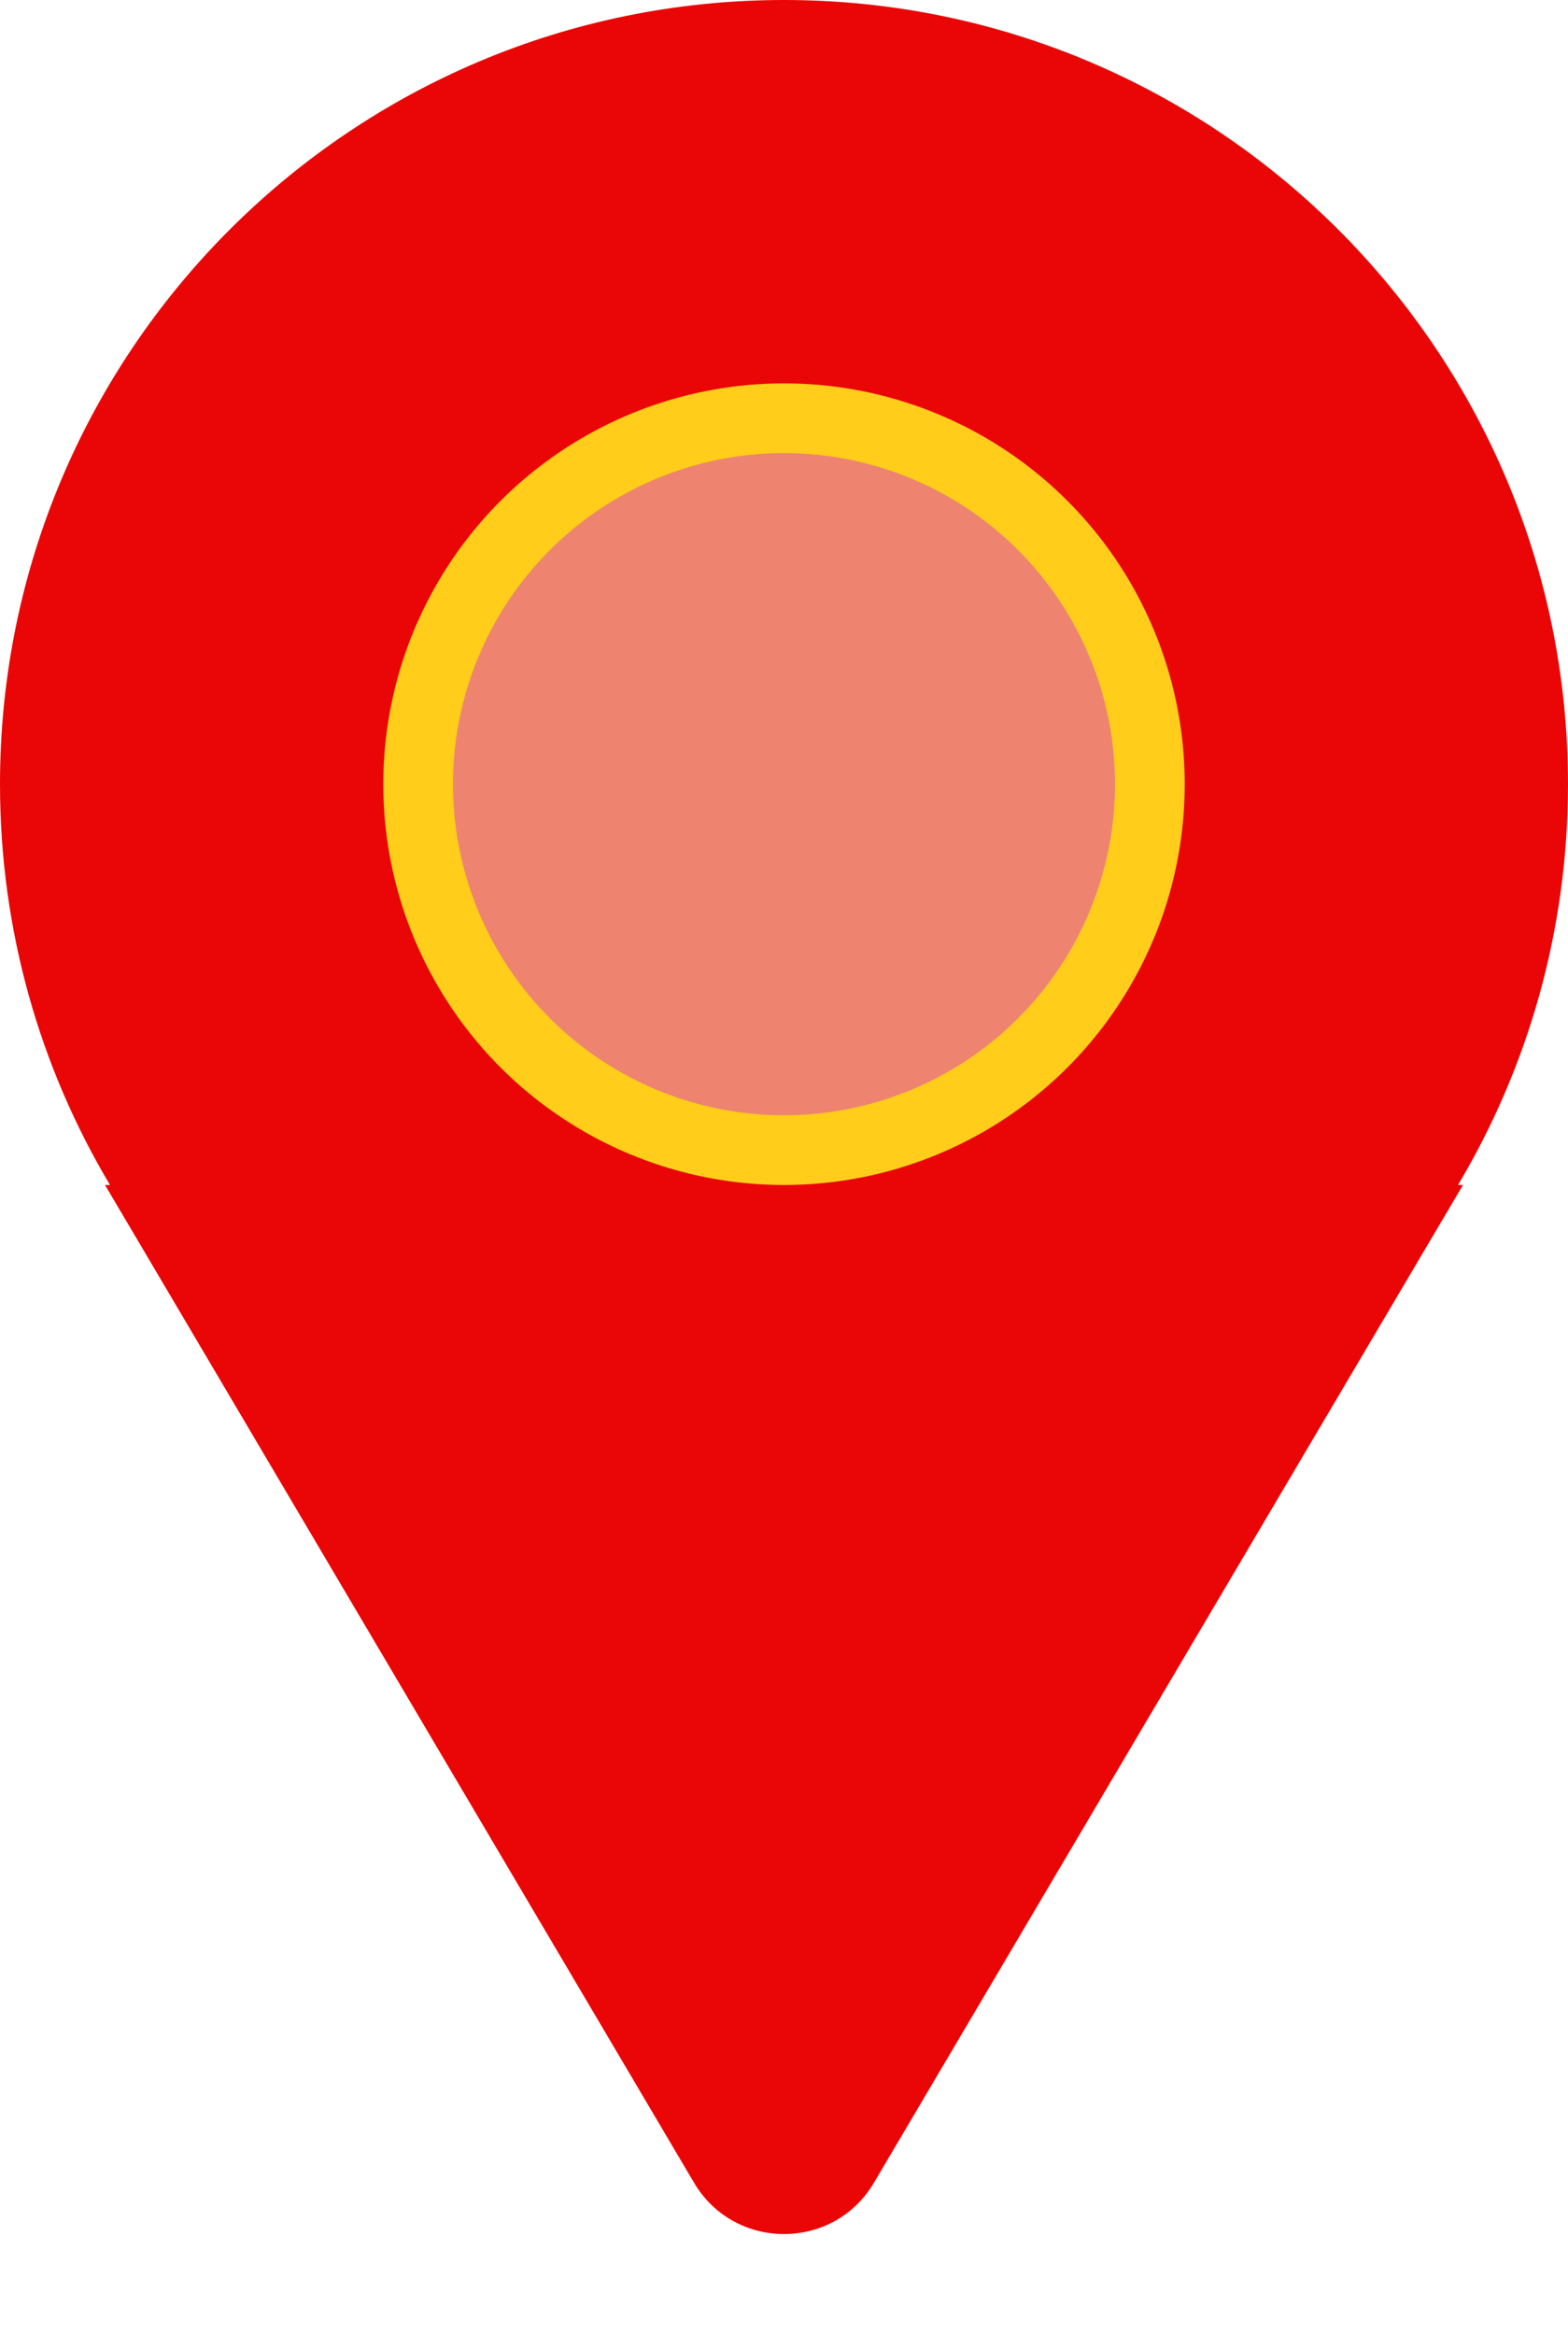 <svg width="45" height="67" viewBox="0 0 45 67" fill="none" xmlns="http://www.w3.org/2000/svg">
<path d="M41.843 34C43.848 30.635 45 26.702 45 22.5C45 10.074 34.926 0 22.5 0C10.074 0 0 10.074 0 22.5C0 26.702 1.152 30.635 3.157 34H3.014L19.917 62.625C21.078 64.591 23.922 64.591 25.083 62.625L41.986 34H41.843Z" fill="#EA0606"/>
<circle cx="22.5" cy="22.5" r="10.5" fill="#EE846F" stroke="#FFCD1A" stroke-width="2"/>
</svg>
